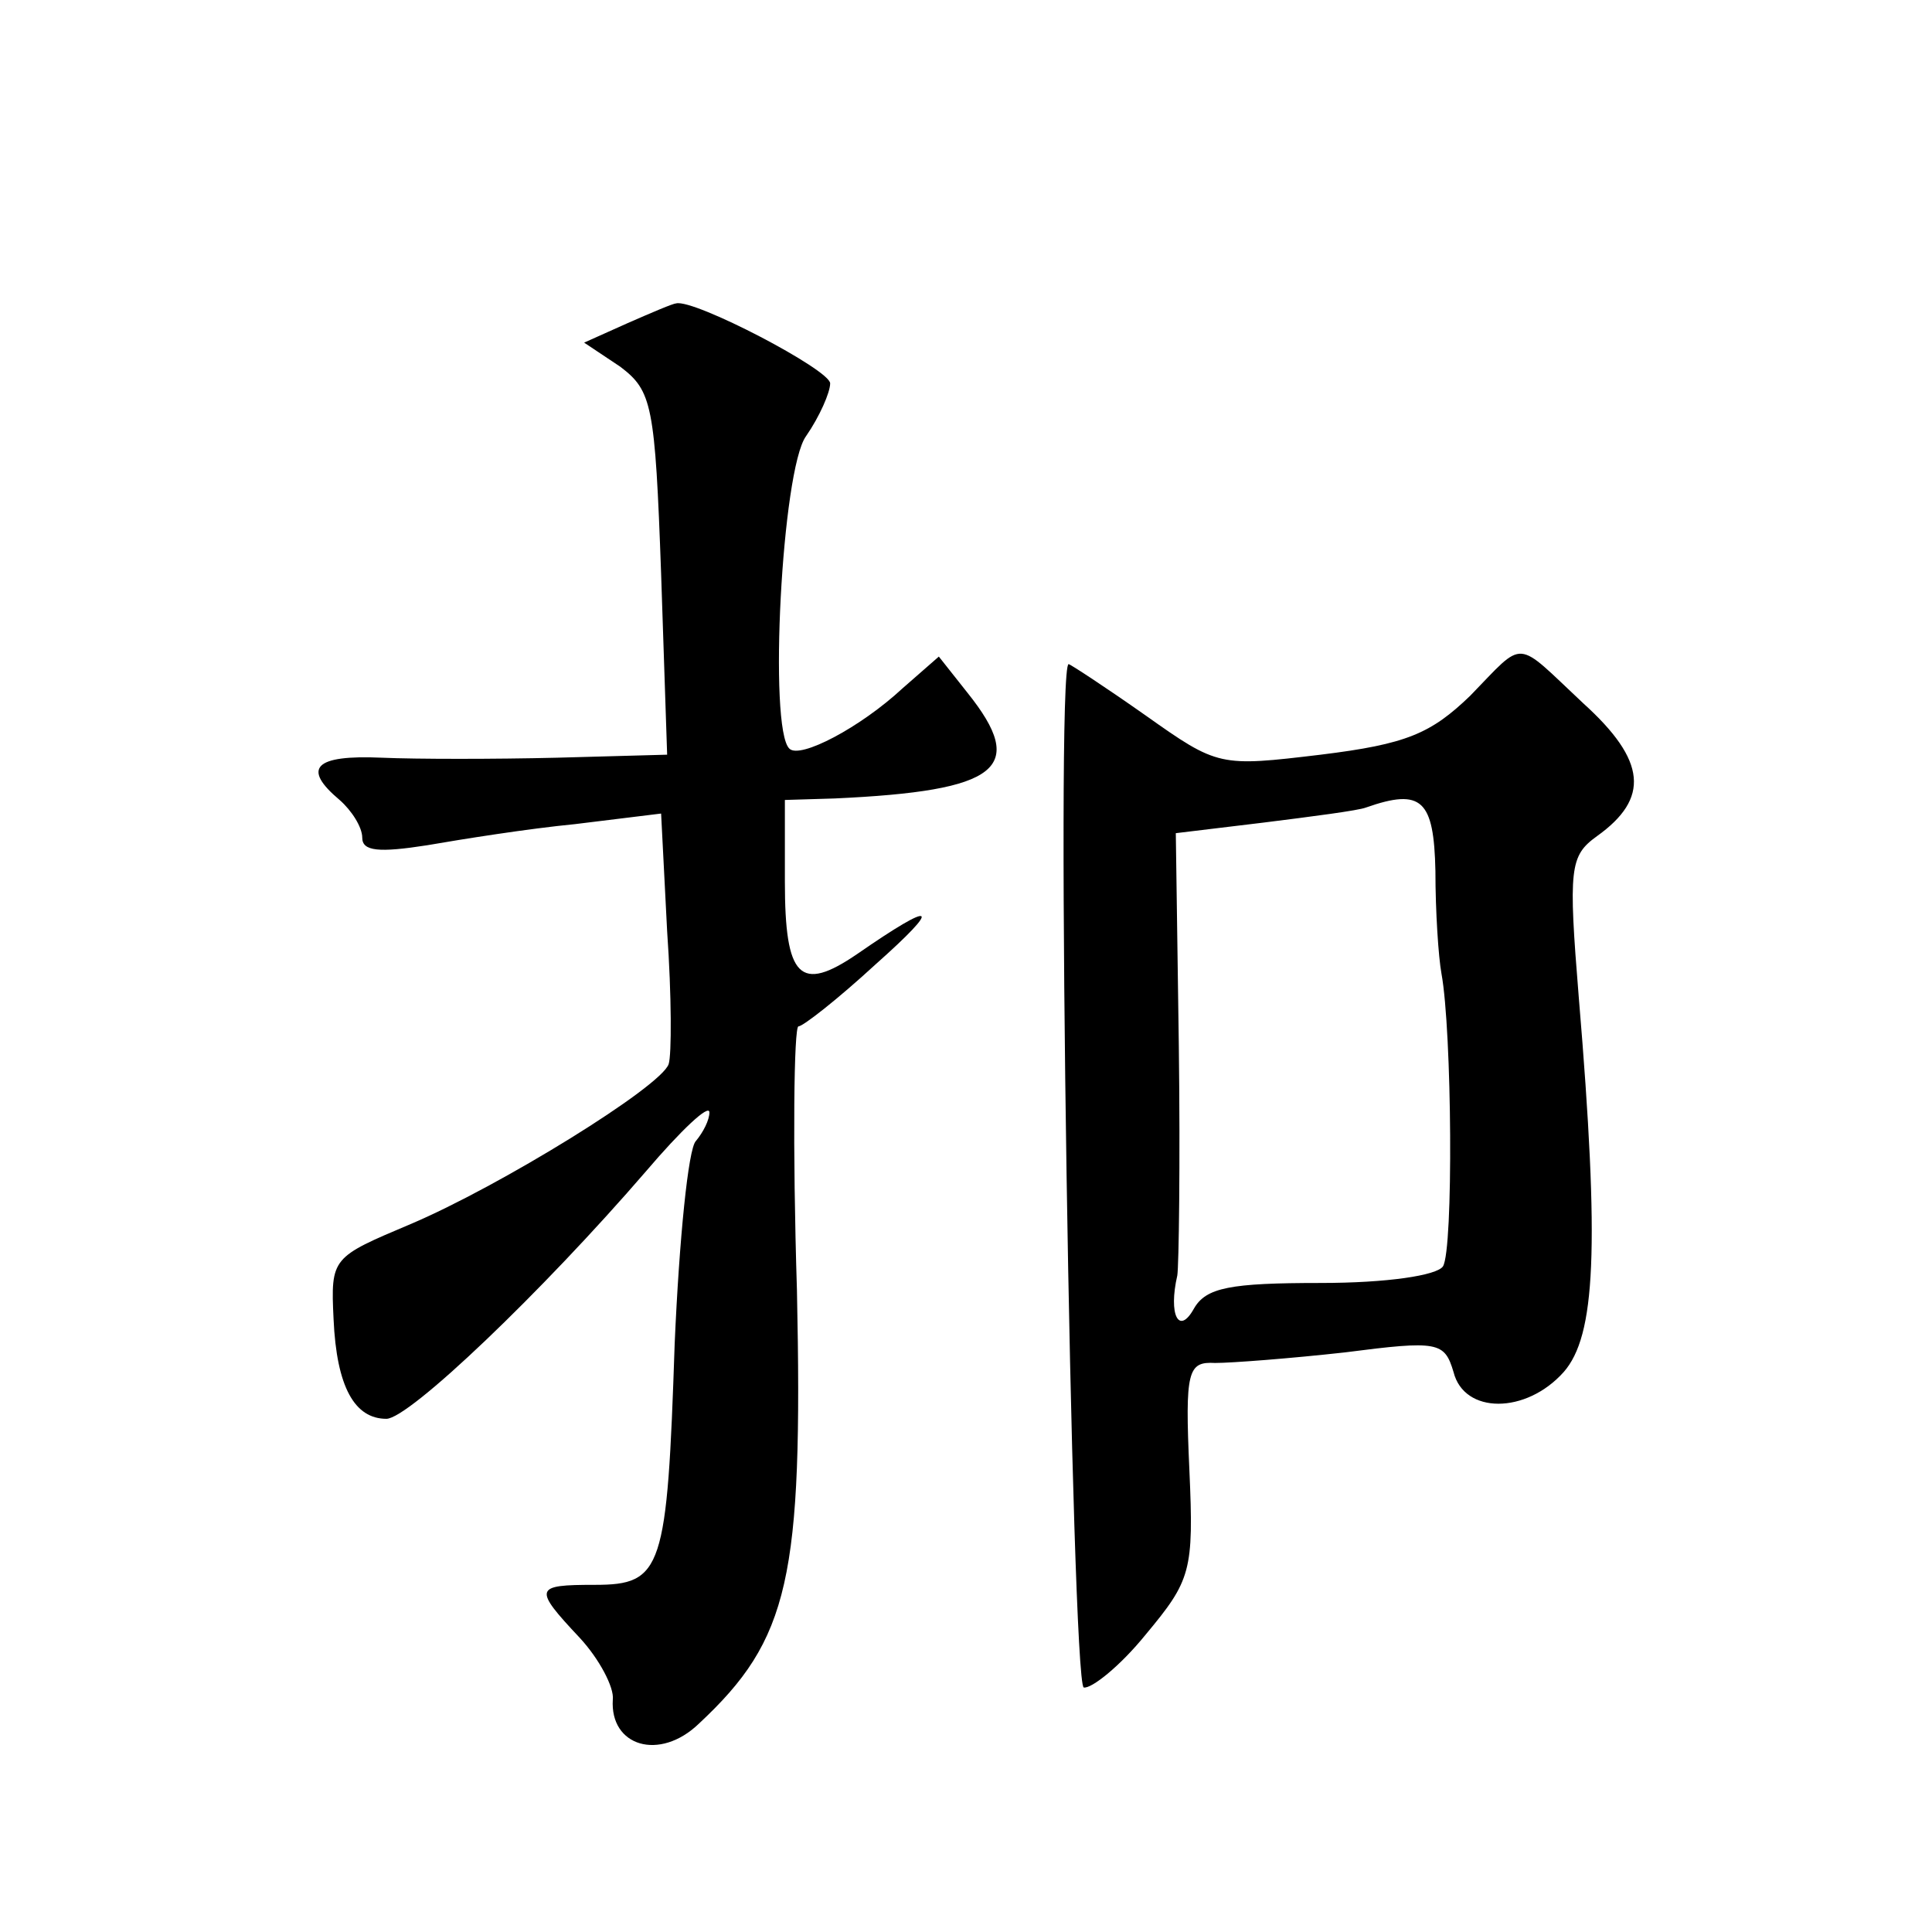 <?xml version="1.0" standalone="no"?>
<!DOCTYPE svg PUBLIC "-//W3C//DTD SVG 20010904//EN"
 "http://www.w3.org/TR/2001/REC-SVG-20010904/DTD/svg10.dtd">
<svg version="1.0" xmlns="http://www.w3.org/2000/svg"
 width="128pt" height="128pt" viewBox="0 0 128 128"
 preserveAspectRatio="xMidYMid meet">
<g transform="translate(0,128) scale(0.1,-0.1)"
fill="#0" stroke="none">
<path d="M416 1066 l-29 -13 24 -16 c21 -16 23 -25 27 -137 l4 -120 -73 -2 c-41
-1 -93 -1 -116 0 -45 2 -53 -7 -28 -28 8 -7 15 -18 15 -25 0 -9 11 -10 43 -5 23
4 67 11 98 14 l57 7 4 -78 c3 -43 3 -82 1 -88 -5 -15 -112 -81 -171 -106 -52 -22
-53 -22 -51 -63 2 -45 14 -66 35 -66 15 0 103 84 172 164 23 27 42 45 42 39 0 -5
-4 -13 -9 -19 -5 -5 -11 -65 -14 -134 -5 -150 -8 -160 -53 -160 -40 0 -41 -2 -10
-35 13 -14 23 -33 22 -41 -2 -31 31 -41 57 -16 60 56 69 96 65 287 -3 96 -2 175
1 175 3 0 26 18 51 41 45 40 40 43 -12 7 -38 -26 -48 -16 -48 48 l0 54 33 1 c109
5 128 20 88 70 l-19 24 -24 -21 c-28 -26 -68 -47 -75 -40 -14 13 -5 185 11 207
9 13 16 29 16 35 0 9 -90 56 -102 53 -2 0 -16 -6 -32 -13z M974 819 c-26 -25 -42
-32 -99 -39 -67 -8 -68 -8 -116 26 -27 19 -50 34 -51 34 -9 0 2 -675 10 -678 5
-1 24 14 41 35 30 36 32 42 29 109 -3 66 -1 72 17 71 11 0 50 3 86 7 62 8 66 7
72 -13 7 -28 48 -28 73 0 21 24 24 81 10 248 -7 86 -6 94 12 107 35 25 33 50 -9
88 -46 43 -38 43 -75 5z m-23 -116 c0 -27 2 -57 4 -68 7 -38 8 -183 1 -194 -4 -6
-37 -11 -81 -11 -60 0 -76 -3 -84 -17 -10 -18 -17 -4 -11 22 1 6 2 74 1 152 l-2
141 58 7 c32 4 63 8 68 10 37 13 45 5 46 -42z"/>
</g>
</svg>
